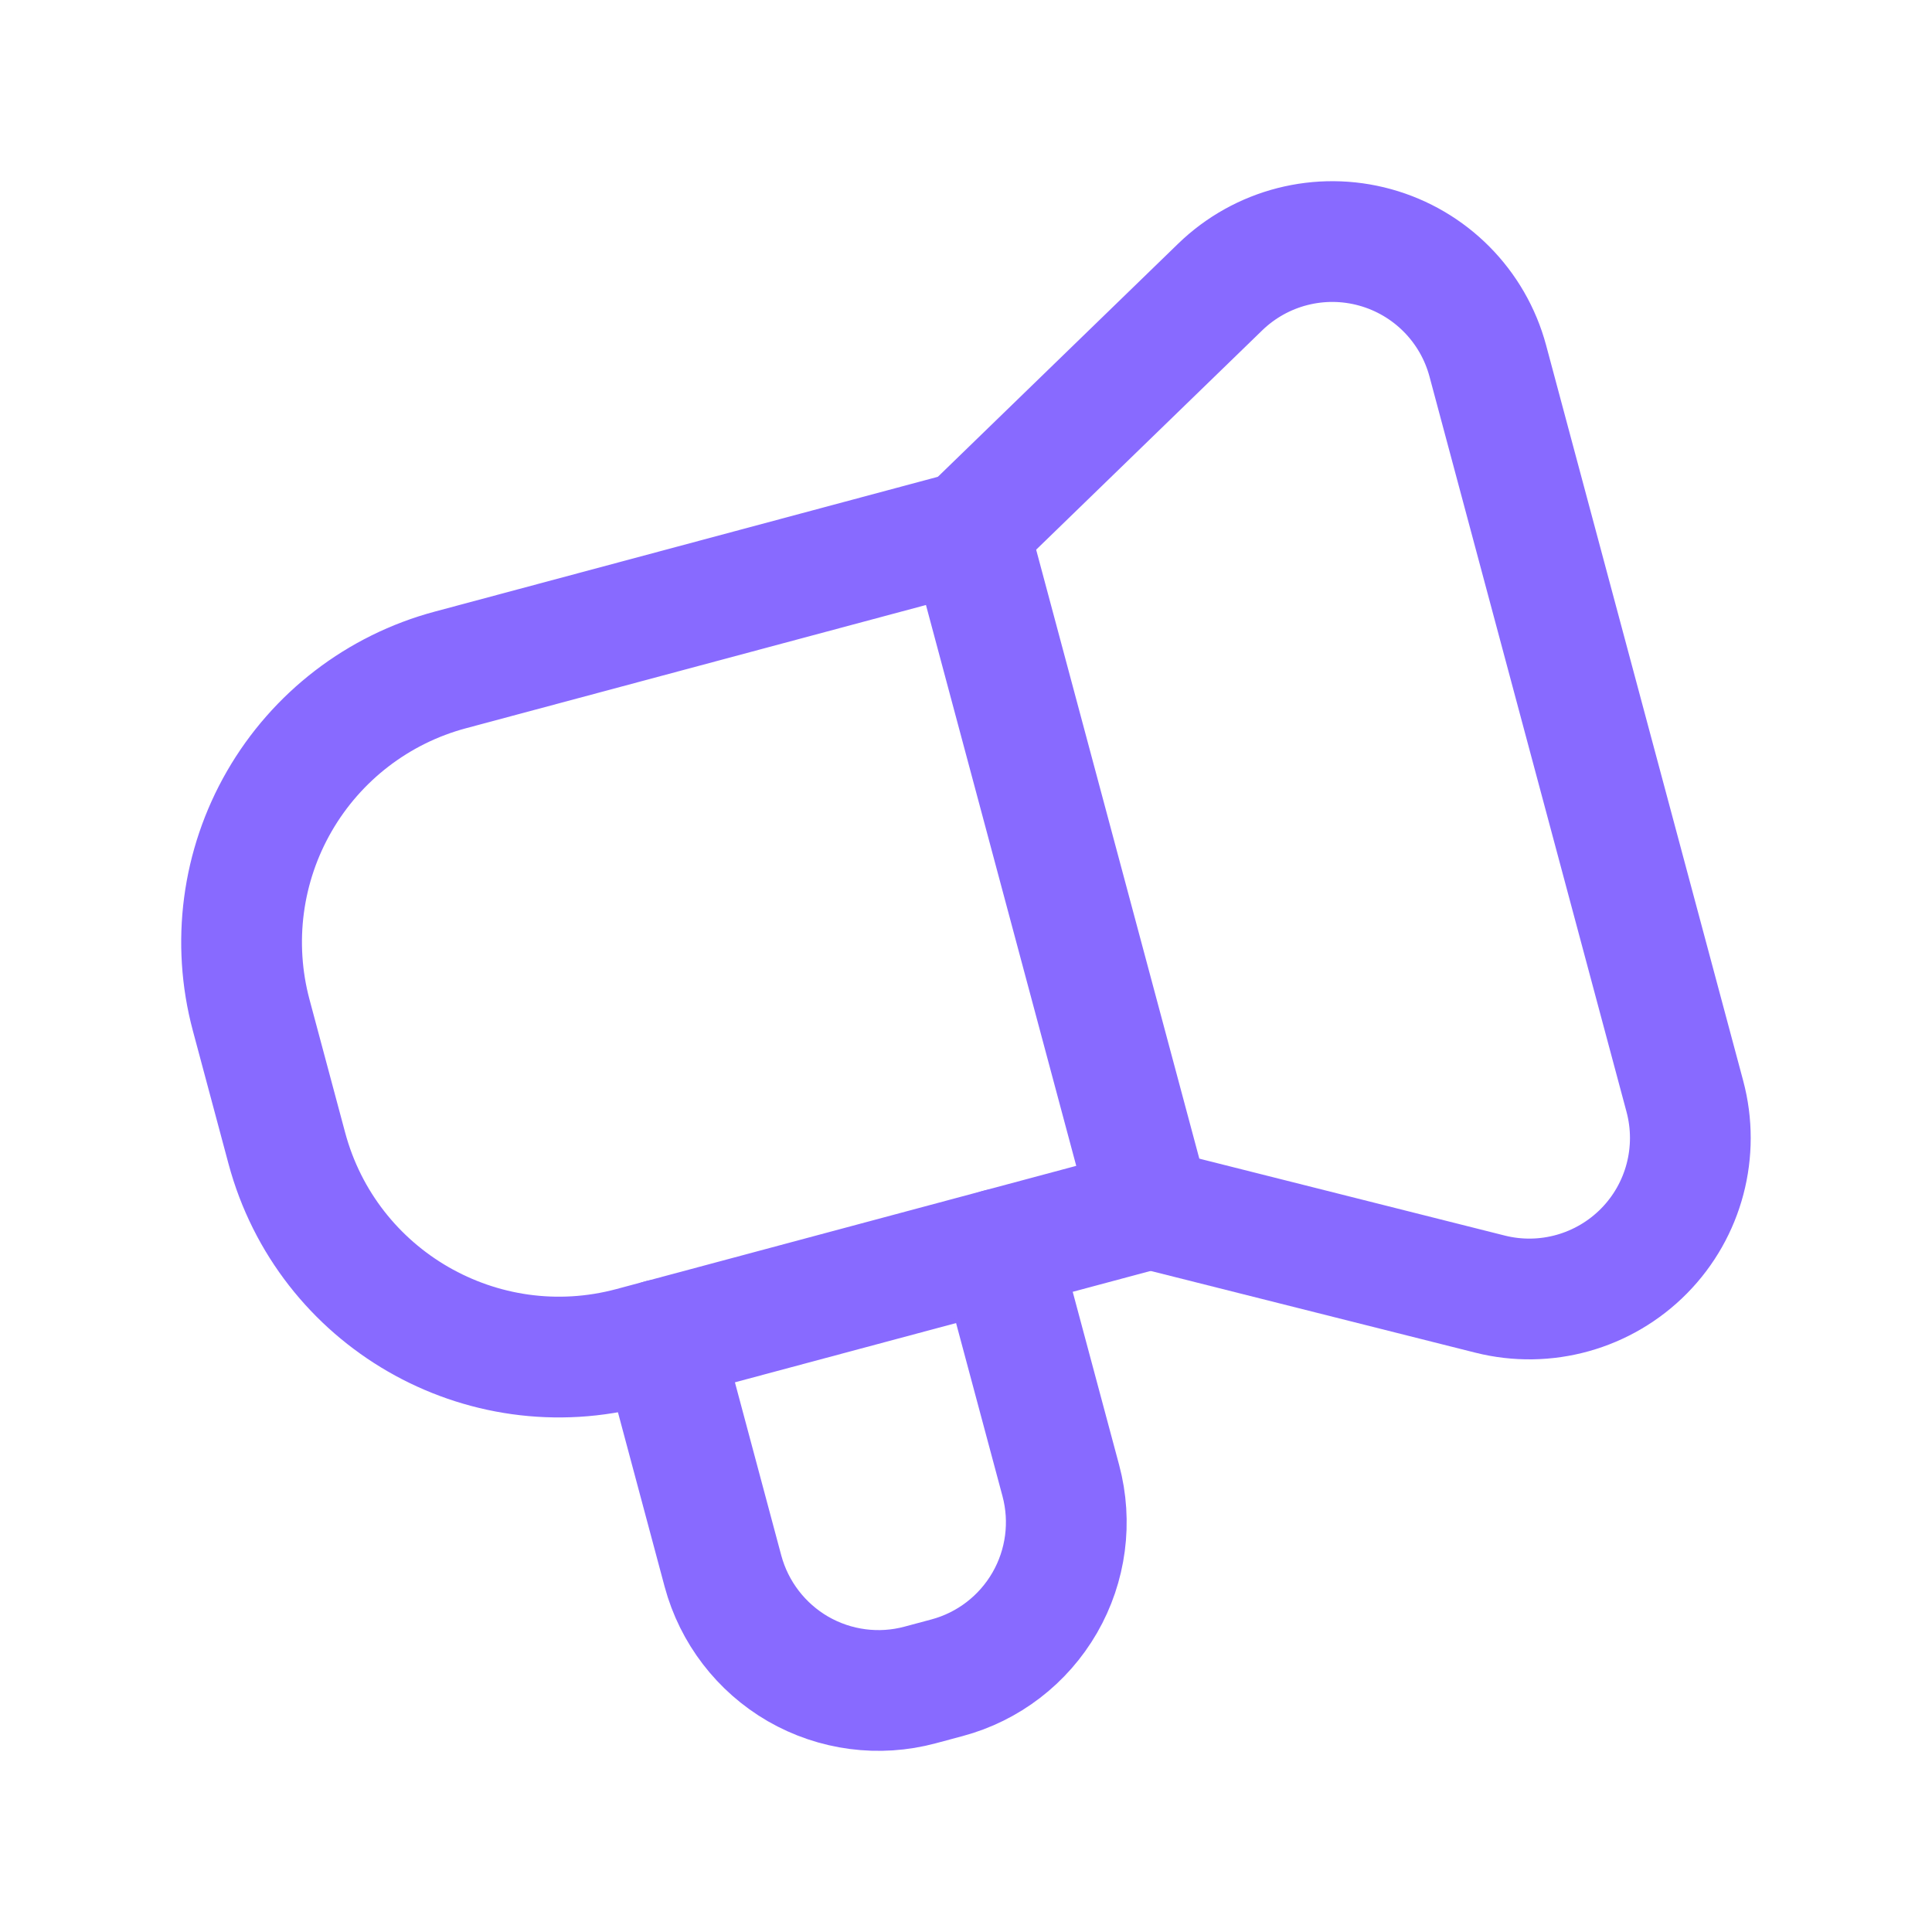 <?xml version="1.0" encoding="utf-8"?>
<svg xmlns="http://www.w3.org/2000/svg" fill="none" height="24" viewBox="0 0 24 24" width="24">
<g id="Interface, Essential/horn-angle-3-big">
<g id="Group">
<path d="M12.033 6.597L15.157 3.566C15.666 3.072 16.399 2.884 17.082 3.073C17.766 3.262 18.298 3.798 18.482 4.483L20.93 13.619C21.113 14.304 20.921 15.035 20.423 15.54C19.925 16.045 19.197 16.249 18.51 16.076L14.288 15.013" id="Path" stroke="#886AFF" stroke-linecap="round" stroke-linejoin="round" stroke-width="1.5"/>
<path clip-rule="evenodd" d="M5.595 8.322L12.033 6.597L14.288 15.013L7.85 16.738C5.983 17.238 4.064 16.13 3.563 14.263L3.12 12.609C2.88 11.712 3.006 10.757 3.47 9.953C3.934 9.149 4.698 8.562 5.595 8.322Z" fill-rule="evenodd" id="Path_2" stroke="#886AFF" stroke-linecap="round" stroke-linejoin="round" stroke-width="1.5"/>
<path d="M12.407 15.517L13.178 18.393C13.315 18.905 13.243 19.451 12.978 19.91C12.712 20.37 12.276 20.705 11.763 20.842L11.431 20.931C10.919 21.069 10.373 20.997 9.913 20.732C9.454 20.466 9.119 20.029 8.981 19.517L8.211 16.641" id="Path_3" stroke="#886AFF" stroke-linecap="round" stroke-linejoin="round" stroke-width="1.5"/>
</g>
</g>
</svg>